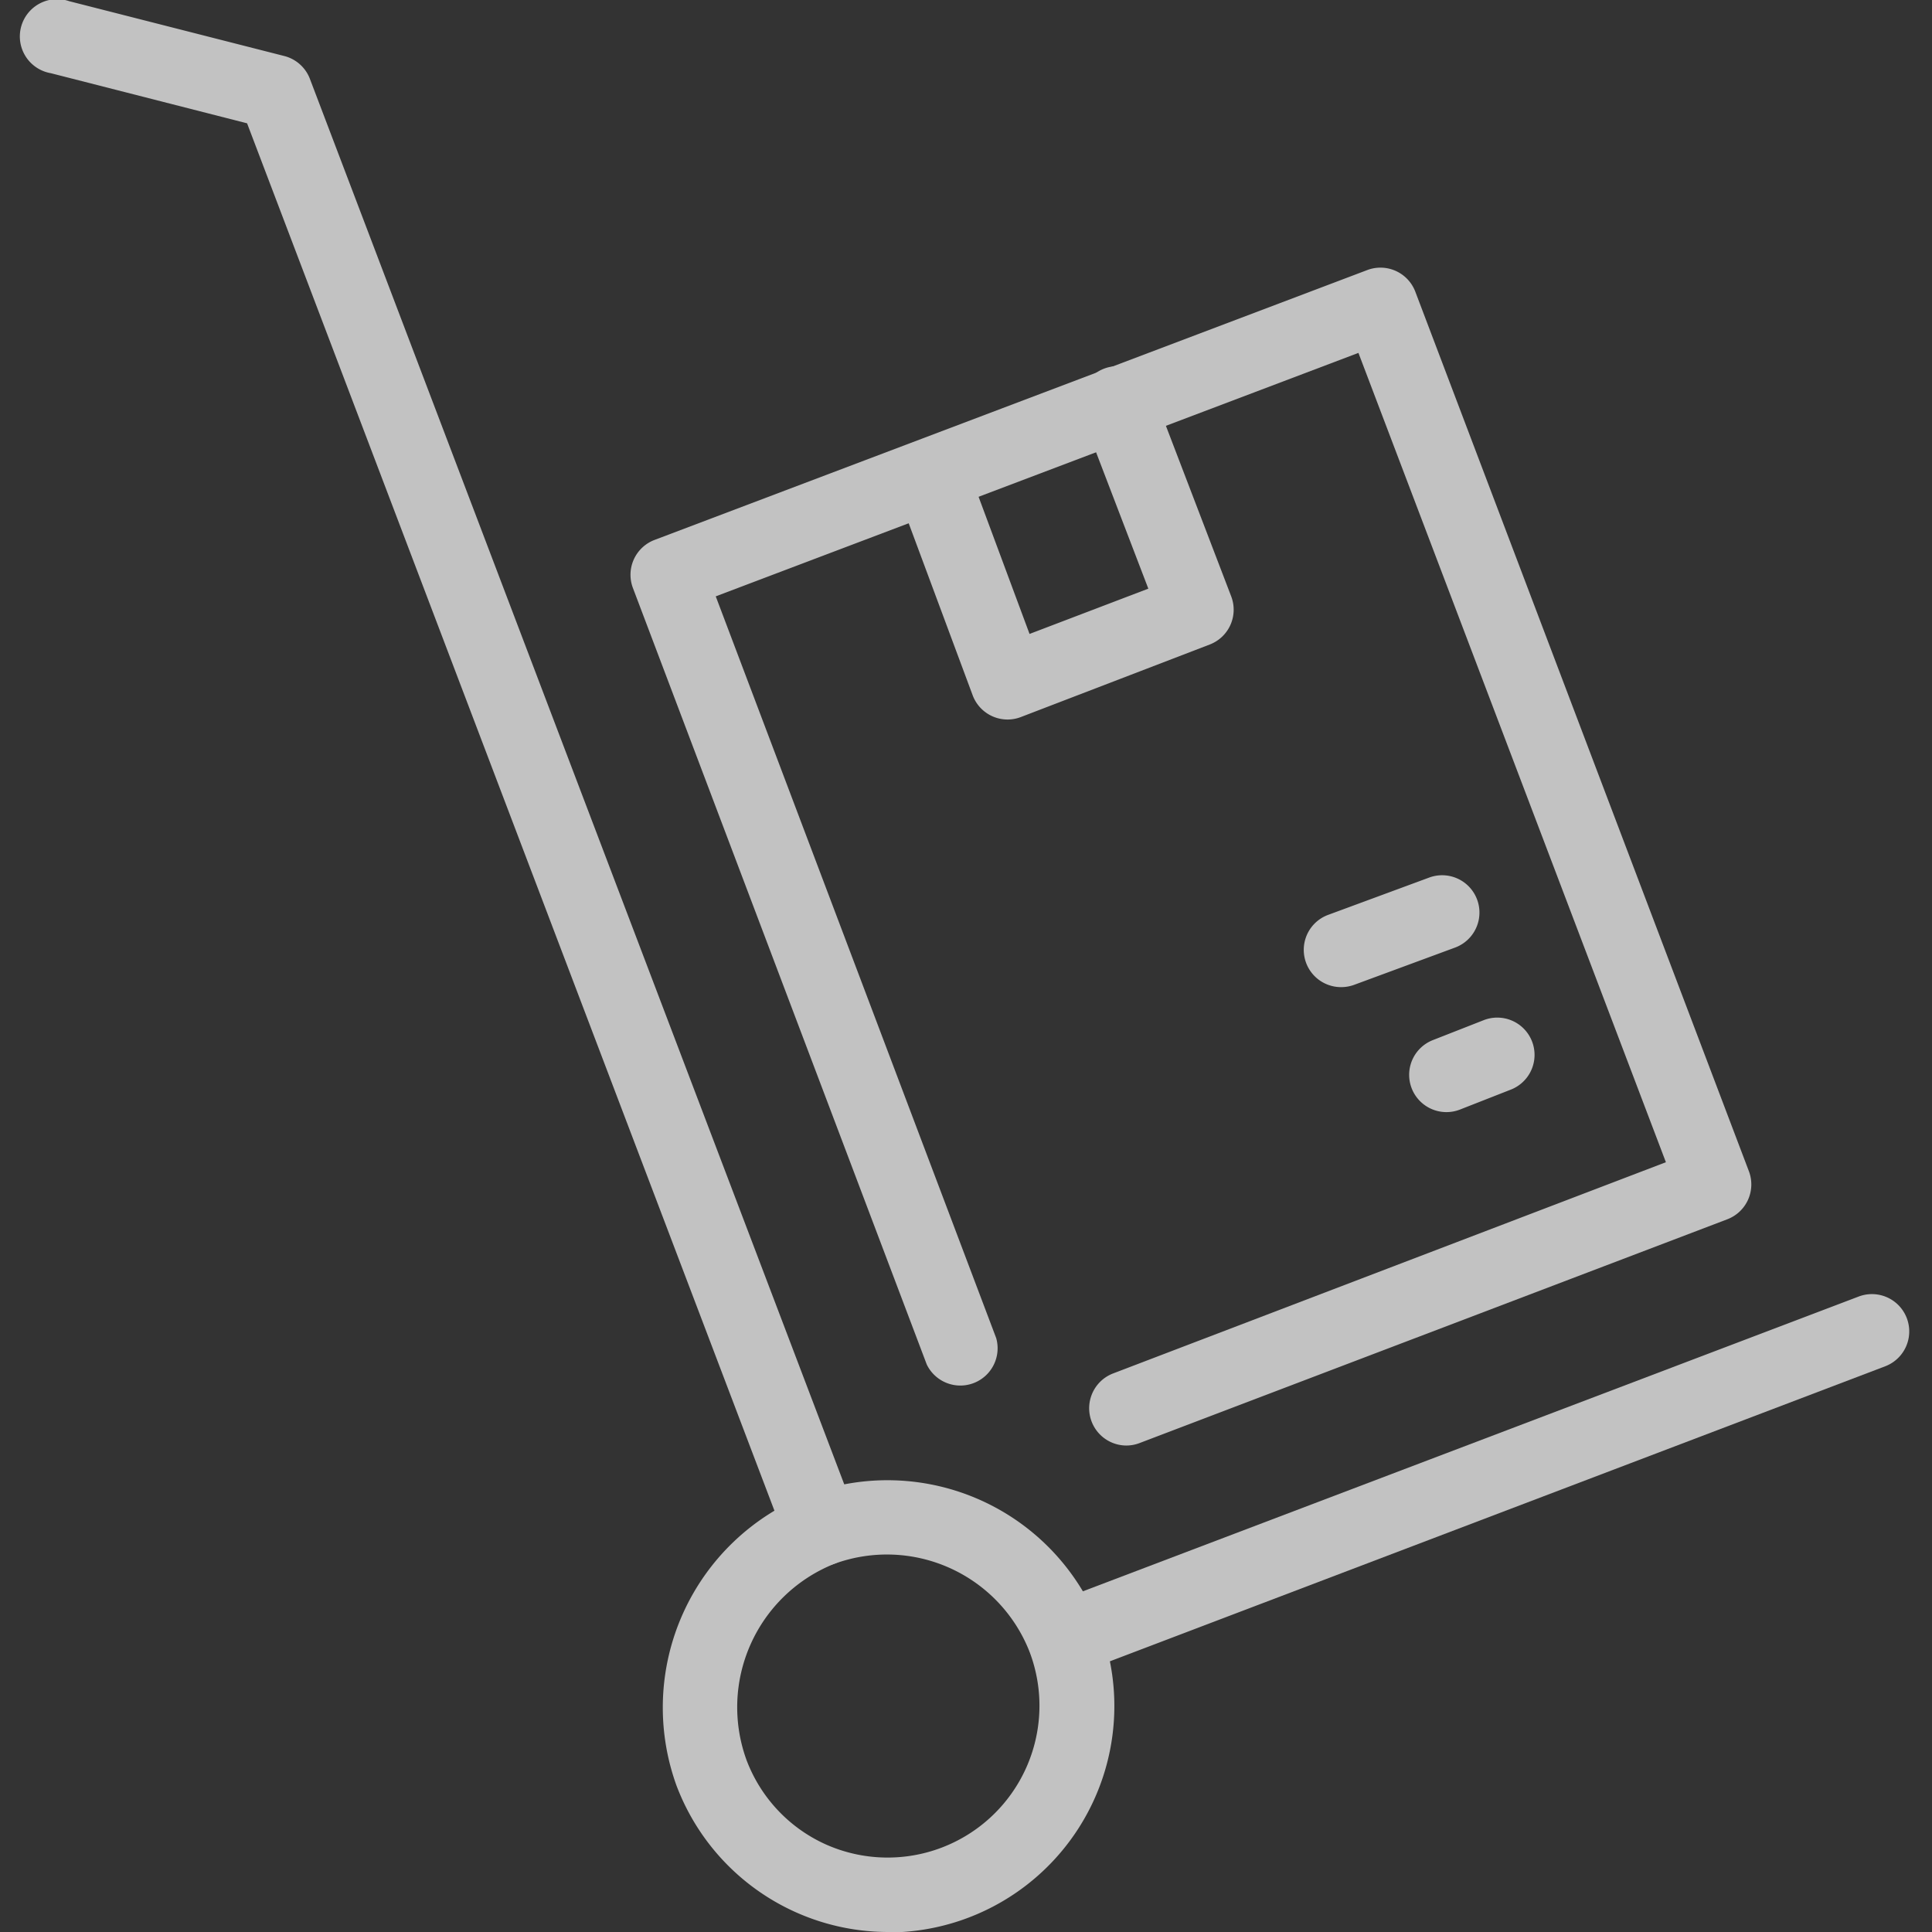<svg id="leverer_papir" data-name="leverer papir" xmlns="http://www.w3.org/2000/svg" viewBox="0 0 128 128"><rect x="0" y="0" width="128" height="128" fill="#333333" stroke="none"/><defs><style>.cls-1{opacity:0.7;}.cls-2{fill:#fff;}</style></defs><title>levere-papir</title><g class="cls-1"><path class="cls-2" d="M74.61,95.77A2.47,2.47,0,0,1,73.73,91L110.37,77,90,23.38,47.42,39.51,66,88.65A2.47,2.47,0,0,1,61.4,90.4L41.93,38.95a2.47,2.47,0,0,1,1.44-3.18L90.59,17.89a2.47,2.47,0,0,1,3.18,1.44L115.87,77.6a2.47,2.47,0,0,1-1.43,3.18L75.49,95.61A2.46,2.46,0,0,1,74.61,95.77Z"/><path class="cls-2" d="M58.82,128a15,15,0,0,1-14-9.7A15.19,15.19,0,0,1,53.52,99l.06,0a15.07,15.07,0,0,1,19.27,8.7,15,15,0,0,1-14,20.33Zm-3.55-24.39a10.23,10.23,0,0,0-5.81,13,10,10,0,0,0,5.28,5.6,10.06,10.06,0,0,0,13.48-12.75A10.15,10.15,0,0,0,55.27,103.61Z"/><path class="cls-2" d="M54.41,103.76a2.47,2.47,0,0,1-2.31-1.59l-35.73-94-13-3.32A2.47,2.47,0,1,1,4.59.08L18.83,3.71a2.47,2.47,0,0,1,1.7,1.51l36.19,95.19a2.47,2.47,0,0,1-2.31,3.35Z"/><path class="cls-2" d="M70.54,111a2.47,2.47,0,0,1-.88-4.78L123.14,85.9a2.47,2.47,0,1,1,1.76,4.62L71.42,110.87A2.47,2.47,0,0,1,70.54,111Z"/><path class="cls-2" d="M66.76,47.67a2.47,2.47,0,0,1-2.32-1.61L59.36,32.4A2.47,2.47,0,1,1,64,30.67L68.21,42l7.87-3L71.72,27.62a2.47,2.47,0,0,1,4.62-1.77l5.23,13.66a2.47,2.47,0,0,1-1.42,3.19l-12.5,4.8A2.46,2.46,0,0,1,66.76,47.67Z"/><path class="cls-2" d="M95.83,73.68a2.47,2.47,0,0,1-.9-4.77l3.34-1.31a2.47,2.47,0,1,1,1.8,4.6l-3.34,1.31A2.48,2.48,0,0,1,95.83,73.68Z"/><path class="cls-2" d="M88.85,65.4A2.47,2.47,0,0,1,88,60.61l6.69-2.47a2.47,2.47,0,0,1,1.71,4.64l-6.69,2.47A2.49,2.49,0,0,1,88.85,65.4Z"/></g></svg>